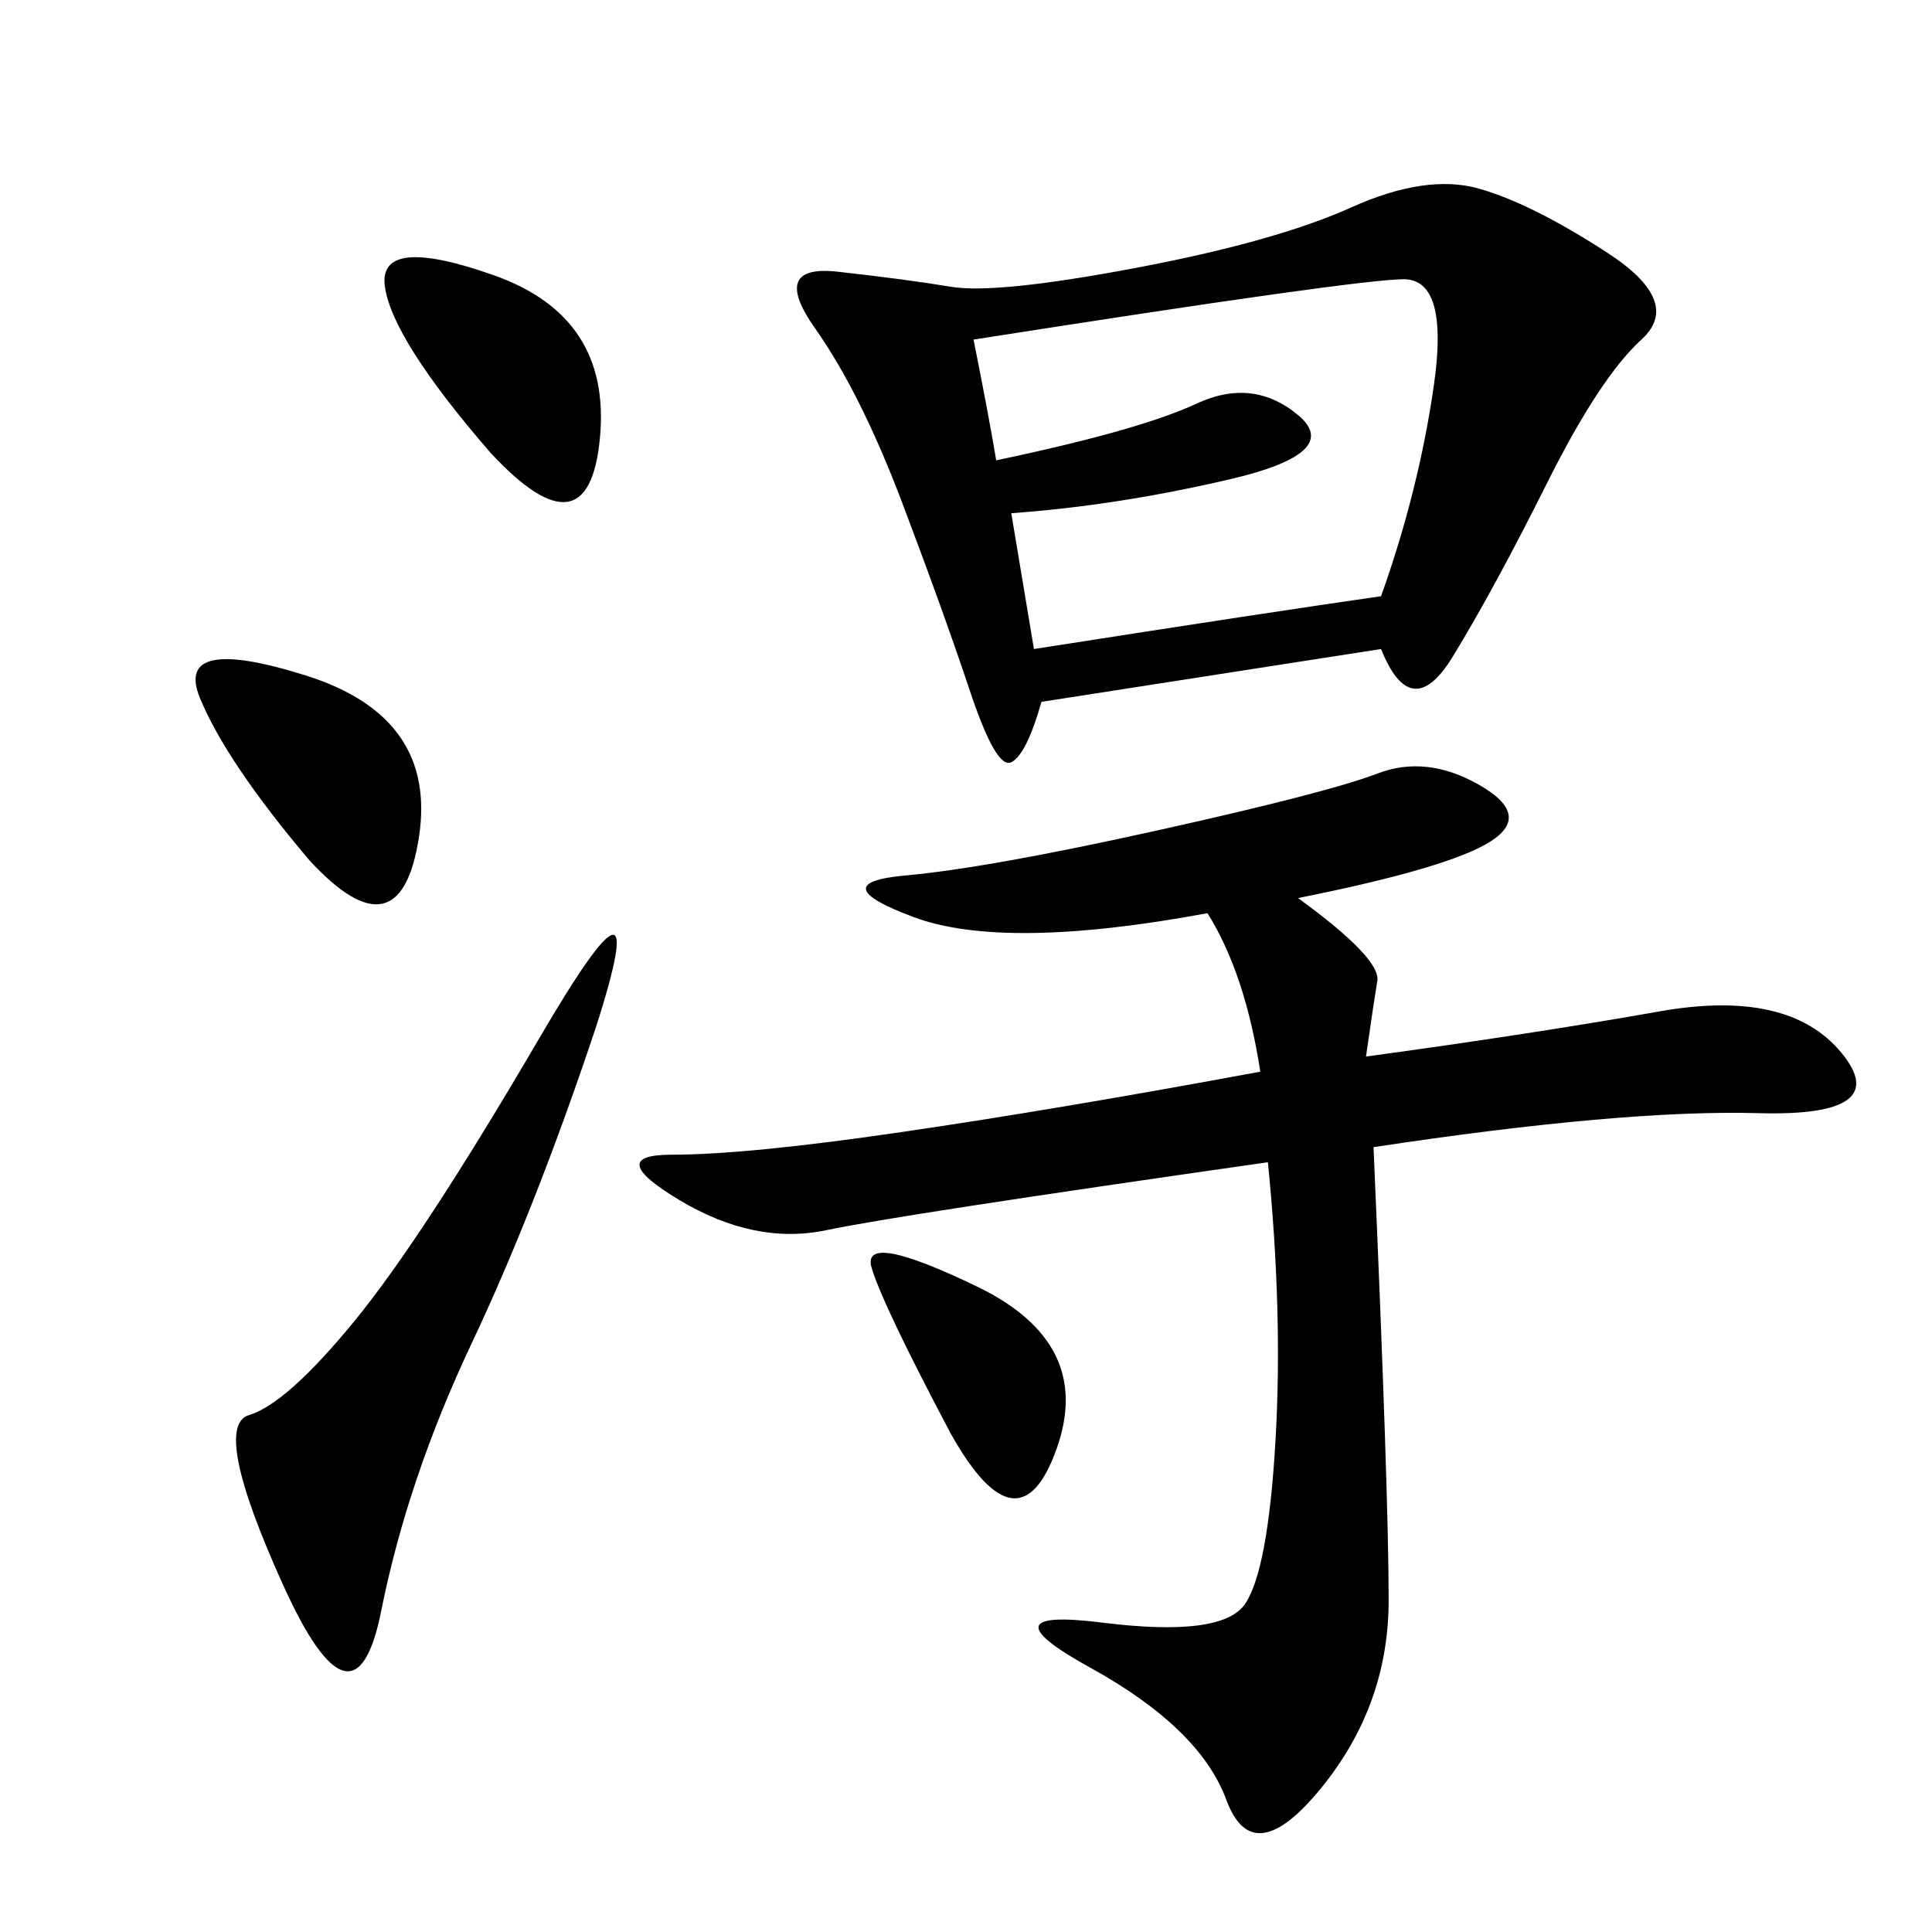 <svg xmlns="http://www.w3.org/2000/svg" xmlns:xlink="http://www.w3.org/1999/xlink" width="300" height="300"><path d="M214.45 100.78L161.72 108.98Q159.38 117.19 157.03 118.36Q154.69 119.53 150.59 107.23Q146.48 94.92 140.04 77.93Q133.59 60.94 126.56 50.98Q119.53 41.02 130.08 42.19Q140.63 43.36 147.66 44.53Q154.69 45.70 176.37 41.60Q198.05 37.50 209.77 32.23Q221.48 26.95 229.69 29.30Q237.89 31.64 249.61 39.26Q261.33 46.88 254.88 52.73Q248.44 58.59 240.23 75Q232.03 91.41 225.59 101.95Q219.14 112.50 214.45 100.78L214.45 100.78ZM201.56 139.45Q214.45 148.83 213.87 152.34Q213.28 155.86 212.11 164.06L212.11 164.06Q237.89 160.55 257.81 157.03Q277.73 153.52 285.94 163.48Q294.14 173.44 273.05 172.85Q251.95 172.27 213.28 178.13L213.28 178.13Q215.63 232.03 215.63 248.44L215.63 248.44Q215.63 264.84 205.08 277.73Q194.53 290.63 190.43 279.49Q186.33 268.36 169.34 258.98Q152.34 249.61 171.09 251.95Q189.84 254.30 193.36 249.02Q196.88 243.75 198.05 223.83Q199.22 203.91 196.88 180.47L196.88 180.47Q139.45 188.67 128.32 191.02Q117.19 193.36 105.47 186.33Q93.75 179.30 104.30 179.30L104.30 179.30Q116.02 179.30 140.04 175.78Q164.06 172.27 195.70 166.41L195.70 166.41Q193.36 151.17 187.50 141.80L187.50 141.80Q155.86 147.66 141.80 142.38Q127.73 137.11 140.63 135.94Q153.52 134.77 179.88 128.91Q206.25 123.05 213.87 120.12Q221.48 117.19 229.69 121.88Q237.89 126.56 231.45 130.66Q225 134.77 201.56 139.45L201.56 139.45ZM151.17 52.73Q153.52 64.45 154.69 71.48L154.69 71.48Q176.95 66.80 185.74 62.70Q194.53 58.59 201.56 64.45Q208.59 70.31 191.02 74.41Q173.44 78.52 157.03 79.69L157.03 79.69L160.55 100.78Q198.05 94.92 214.45 92.58L214.45 92.58Q220.31 76.17 222.66 59.77Q225 43.36 217.97 43.36L217.97 43.36Q210.94 43.36 151.17 52.73L151.17 52.73ZM92.58 159.38Q83.20 187.50 73.24 208.59Q63.28 229.69 59.18 250.20Q55.08 270.70 43.95 246.09Q32.81 221.48 38.67 219.73Q44.53 217.97 55.08 205.08Q65.63 192.19 83.79 161.13Q101.95 130.08 92.58 159.38L92.58 159.38ZM48.05 133.59Q35.16 118.36 31.05 108.40Q26.95 98.44 47.46 104.88Q67.97 111.33 65.04 130.08Q62.11 148.83 48.05 133.59L48.05 133.59ZM76.17 70.31Q60.94 52.73 59.77 44.53Q58.59 36.33 76.76 42.77Q94.92 49.22 93.16 67.97Q91.41 86.72 76.17 70.31L76.17 70.31ZM147.66 222.66Q137.11 202.73 135.35 196.88Q133.59 191.02 151.76 199.80Q169.92 208.59 164.06 225Q158.20 241.41 147.66 222.66L147.66 222.66Z"/></svg>